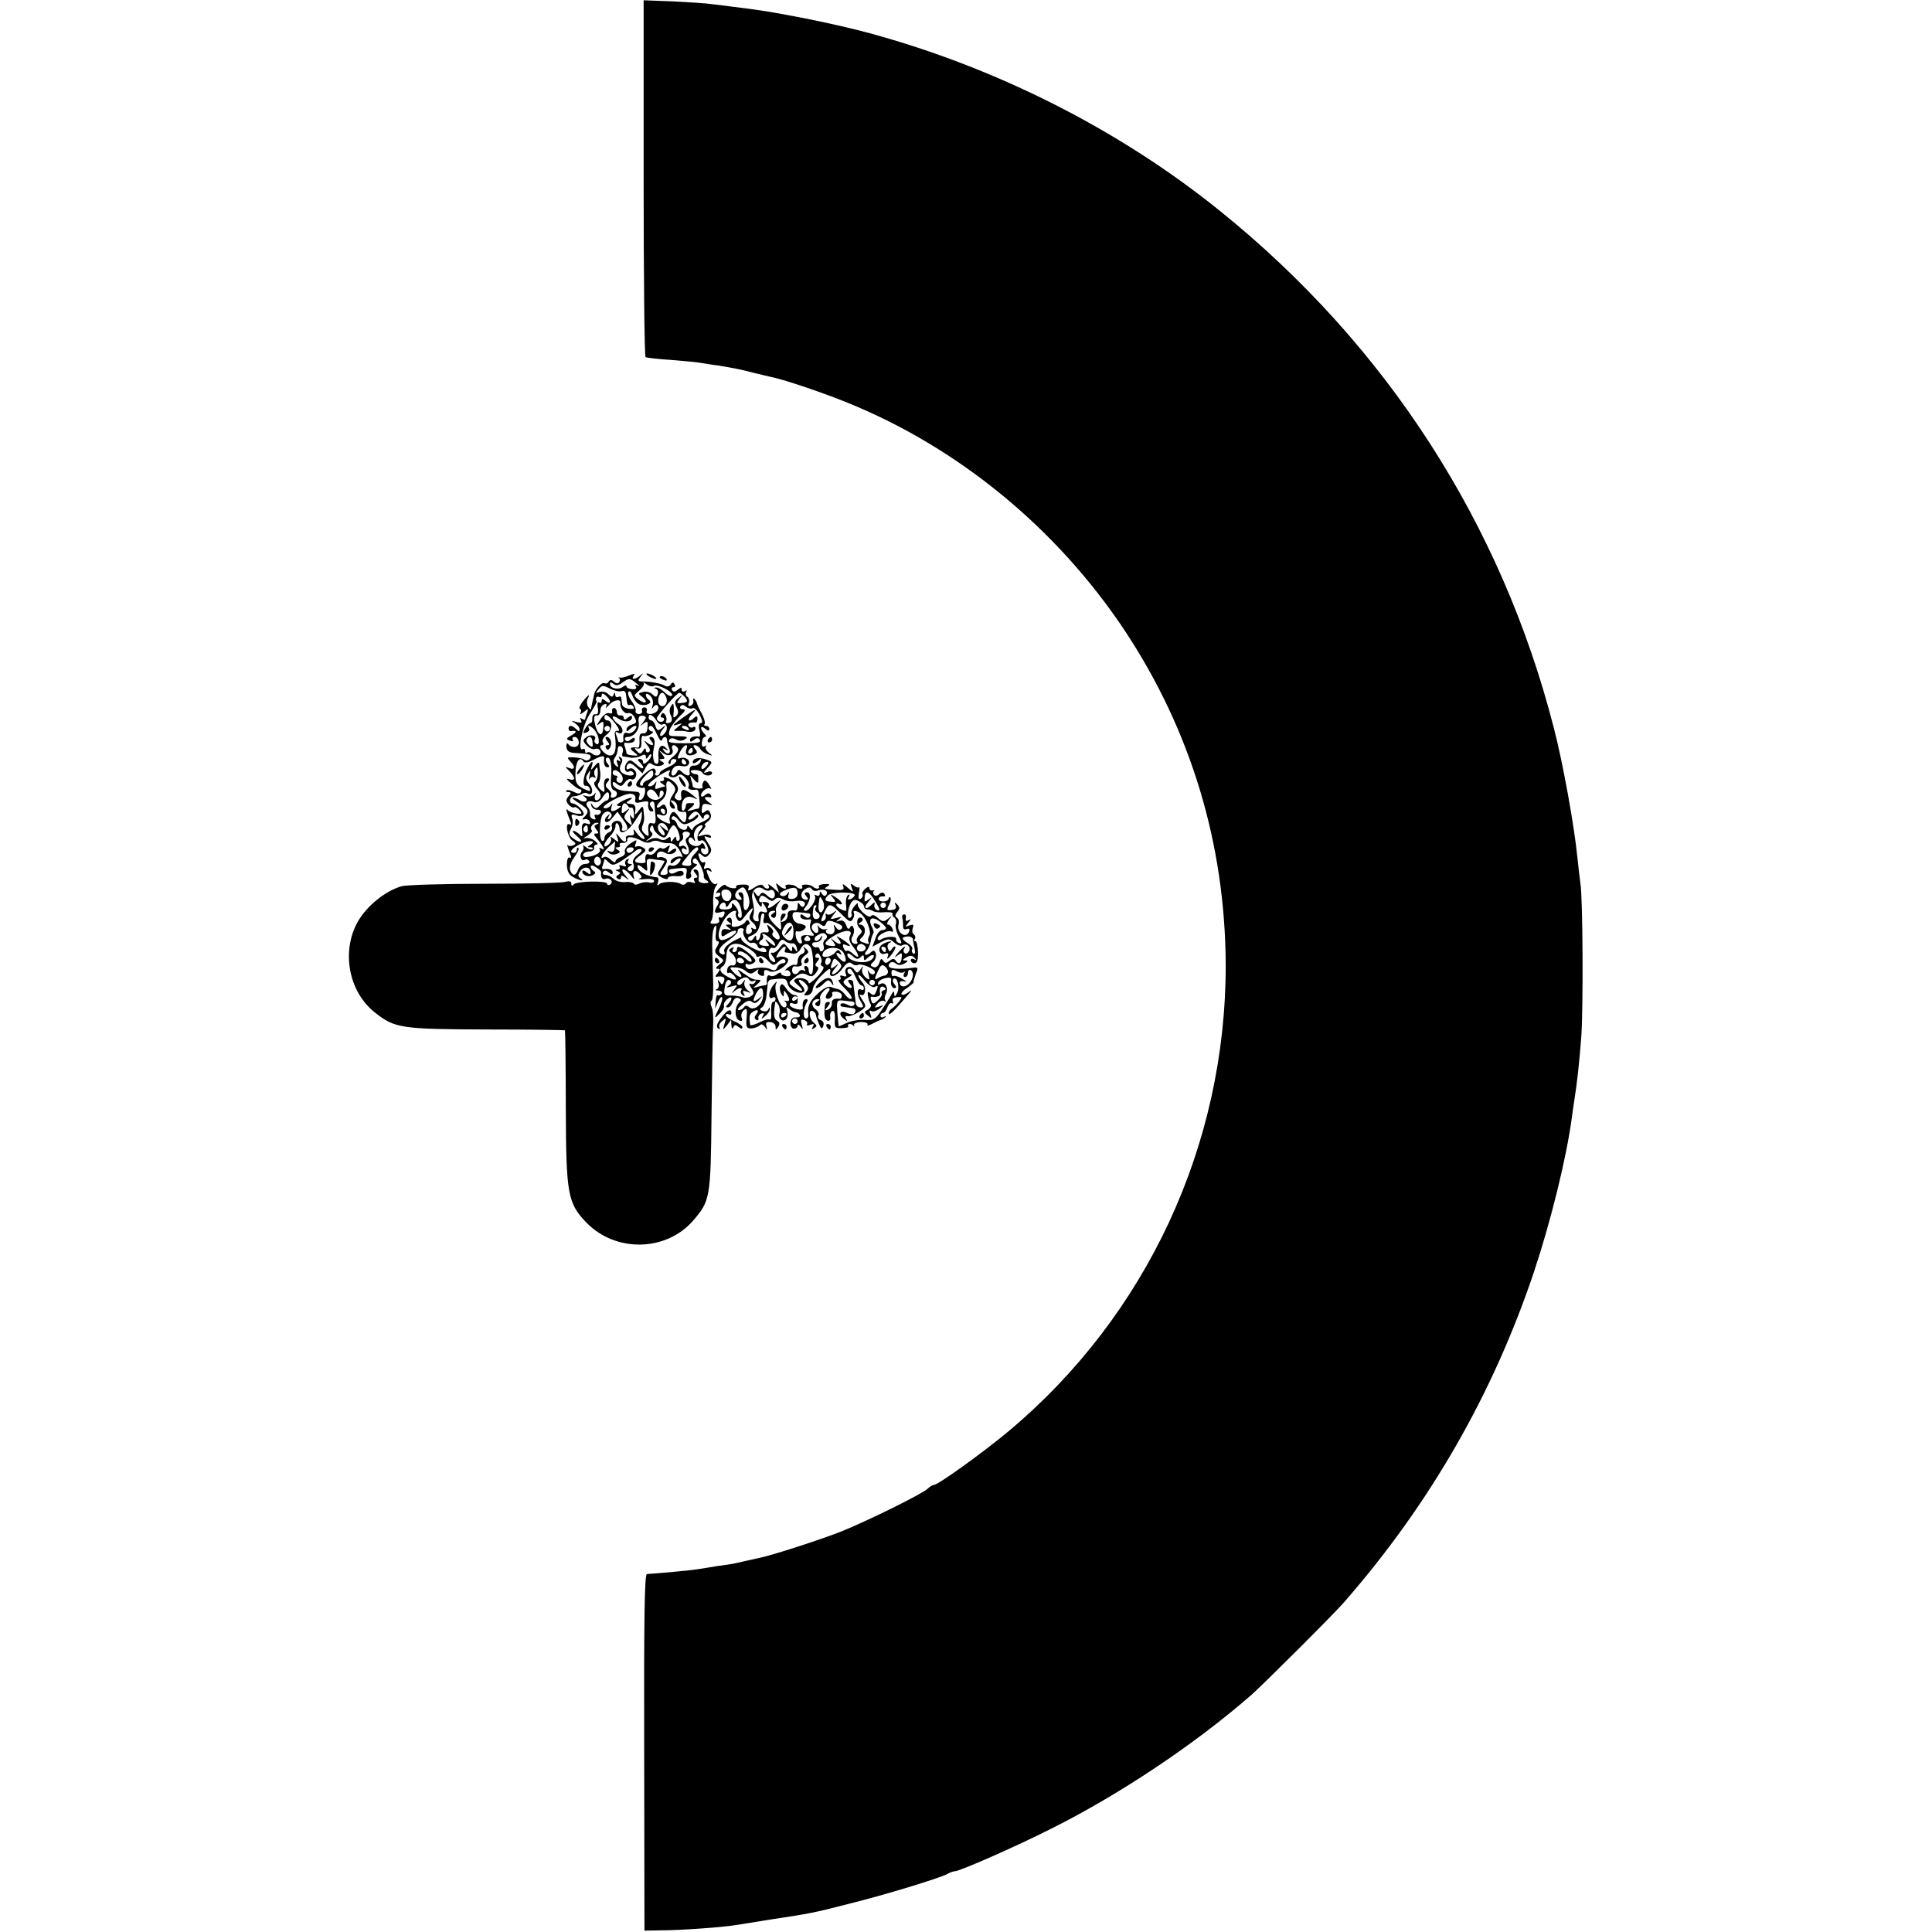 <?xml version="1.0" standalone="no"?>
<!DOCTYPE svg PUBLIC "-//W3C//DTD SVG 20010904//EN"
 "http://www.w3.org/TR/2001/REC-SVG-20010904/DTD/svg10.dtd">
<svg version="1.0" xmlns="http://www.w3.org/2000/svg"
 width="700pt" height="700pt" viewBox="0 0 700 700"
 preserveAspectRatio="xMidYMid meet">
<g transform="translate(0,700) scale(0.1,-0.1)"
fill="#000000" stroke="none">
<path d="M2332 6355 c0 -355 3 -647 7 -649 3 -2 44 -7 91 -10 47 -4 96 -8 110
-11 14 -2 41 -7 60 -9 56 -9 92 -16 135 -28 22 -5 47 -11 55 -13 44 -8 178
-53 273 -91 407 -163 766 -458 1013 -830 240 -363 363 -773 365 -1209 1 -653
-286 -1271 -786 -1690 -92 -77 -256 -195 -271 -195 -4 0 -15 -6 -23 -14 -22
-20 -221 -118 -311 -154 -78 -31 -258 -89 -301 -97 -13 -3 -37 -8 -54 -12 -16
-4 -32 -7 -35 -8 -3 -1 -30 -5 -60 -9 -30 -5 -64 -10 -75 -12 -17 -3 -142 -15
-181 -17 -9 0 -11 -168 -10 -646 l1 -646 60 1 c67 0 224 11 270 19 17 3 73 11
125 20 146 22 157 24 285 57 130 32 329 93 357 108 10 6 22 10 27 10 18 0 225
91 351 155 248 124 520 306 724 484 45 40 297 291 336 336 311 356 540 755
689 1200 60 181 116 407 136 555 3 25 8 56 10 70 8 49 17 126 24 220 8 97 6
515 -3 560 -2 14 -7 57 -11 95 -11 112 -52 340 -85 467 -190 742 -607 1388
-1210 1874 -363 293 -807 518 -1270 644 -58 16 -164 40 -236 54 -124 24 -157
29 -254 41 -25 3 -61 8 -80 10 -19 3 -83 7 -141 10 l-107 4 0 -644z"/>
<path d="M2275 4551 c-11 -5 -24 -7 -30 -6 -5 1 -7 0 -2 -2 4 -3 4 -9 1 -14
-4 -6 -11 -6 -19 1 -9 8 -15 8 -20 0 -3 -6 -10 -8 -15 -5 -8 5 -32 -20 -37
-39 -1 -6 -4 -20 -7 -31 -2 -11 -5 -22 -5 -25 -1 -3 -5 2 -10 9 -6 9 -6 23 1
35 5 12 -1 8 -15 -9 -14 -16 -21 -32 -16 -33 5 -2 6 -9 2 -15 -4 -7 2 -5 12 3
17 14 18 13 12 -3 -4 -10 -7 -21 -7 -23 0 -3 -5 -2 -12 2 -7 5 -8 3 -3 -6 5
-9 1 -10 -16 -6 -20 6 -21 5 -6 -4 9 -6 17 -16 17 -22 0 -9 -3 -9 -12 0 -15
15 -28 16 -28 2 0 -5 3 -9 8 -9 22 4 24 -3 3 -15 -20 -11 -21 -14 -7 -19 10
-4 15 -3 11 3 -3 6 0 10 7 10 8 0 14 -8 15 -19 2 -20 -26 -24 -39 -6 -4 5 -6
0 -6 -11 2 -15 10 -21 30 -22 49 -3 58 -5 58 -13 0 -12 -16 -19 -24 -11 -4 4
-20 7 -36 8 -25 1 -27 0 -15 -13 20 -20 19 -34 -2 -26 -17 7 -17 6 0 -11 9 -9
17 -21 17 -26 0 -5 -8 -7 -17 -3 -13 4 -11 -1 6 -15 13 -12 28 -22 33 -22 5 0
6 -5 3 -10 -4 -7 -13 -6 -26 1 -12 6 -23 8 -27 5 -3 -3 0 -6 8 -6 10 0 10 -3
0 -15 -10 -12 -10 -18 0 -30 7 -8 16 -13 20 -10 4 3 13 -2 20 -10 11 -13 9
-15 -11 -13 -13 2 -28 8 -32 13 -9 10 -5 -5 10 -42 4 -9 2 -14 -3 -10 -18 11
-9 -44 9 -58 15 -10 15 -14 3 -18 -8 -3 -17 -3 -19 1 -5 9 1 -13 10 -35 4 -9
2 -14 -3 -10 -6 3 -10 -8 -10 -26 0 -21 7 -36 21 -44 22 -13 48 -18 28 -5 -10
7 -10 12 0 27 14 18 37 14 37 -7 0 -7 -6 -6 -15 2 -9 7 -15 8 -15 2 0 -14 24
-22 39 -12 9 5 10 10 2 14 -6 4 -11 11 -11 17 0 5 9 4 19 -3 11 -7 19 -14 19
-17 -2 -21 4 -30 16 -25 17 6 31 -12 16 -21 -5 -3 -10 -2 -10 3 0 12 -113 10
-122 -3 -5 -6 -8 -5 -8 3 0 9 -7 11 -21 7 -11 -4 -142 -7 -291 -7 -148 0 -285
-4 -303 -9 -59 -17 -126 -71 -159 -129 -60 -107 -33 -254 63 -329 71 -56 93
-60 403 -61 155 0 283 -2 285 -3 1 -2 3 -128 3 -282 1 -314 7 -345 76 -416
105 -107 286 -104 384 7 63 73 65 81 68 389 2 154 4 300 6 325 1 25 -1 53 -6
62 -4 9 -5 19 0 22 4 2 7 31 6 63 -1 32 -2 83 -3 113 -2 59 1 86 11 96 4 3 4
-8 2 -25 -3 -18 -1 -31 5 -31 8 0 7 -7 -1 -20 -11 -16 -9 -22 7 -35 20 -15 20
-15 1 -30 -12 -9 -15 -15 -7 -15 11 0 11 -3 1 -16 -8 -8 -9 -14 -4 -13 23 4
33 -2 27 -17 -5 -13 -8 -13 -15 -2 -8 10 -9 9 -5 -4 3 -9 1 -19 -6 -22 -7 -2
-4 -5 6 -5 10 -1 15 -6 12 -11 -4 -6 -10 -8 -14 -6 -4 3 -7 -7 -8 -22 l-2 -27
10 24 c5 13 12 21 15 18 3 -3 -1 -20 -10 -38 -20 -41 -20 -43 2 -21 10 9 17
22 15 28 -2 6 3 17 12 24 18 15 21 0 3 -18 -9 -9 -9 -12 -1 -12 7 0 14 9 18
19 4 12 12 18 20 15 12 -5 12 -8 1 -19 -16 -17 -14 -57 4 -63 9 -3 11 1 7 11
-3 9 0 21 8 27 11 9 13 4 10 -28 -3 -35 0 -39 19 -38 11 1 24 6 29 11 4 6 11
4 18 -5 9 -13 10 -13 6 2 -4 12 0 16 14 15 10 -1 19 -8 19 -17 0 -13 1 -13 10
0 6 10 5 17 -5 22 -12 7 -13 24 -6 68 1 3 6 -2 11 -10 5 -8 7 -22 4 -32 -6
-20 15 -35 26 -18 5 7 5 20 2 29 -5 13 -3 14 9 4 8 -6 18 -11 24 -11 5 0 11
-5 13 -10 2 -6 -5 -9 -15 -8 -11 0 -18 -6 -19 -20 -1 -11 5 -21 12 -21 8 0 14
5 14 11 0 6 5 4 11 -4 8 -12 9 -10 4 7 -5 18 -3 22 9 17 9 -3 13 -10 10 -15
-3 -5 3 -6 12 -2 13 5 15 3 9 -7 -6 -9 -4 -11 5 -5 11 7 10 10 -1 19 -17 13
-22 49 -5 43 6 -2 11 -8 12 -13 0 -5 5 -20 11 -33 8 -19 11 -21 16 -8 3 9 0
18 -9 21 -9 3 -12 11 -9 17 4 5 -1 16 -11 23 -18 13 -12 36 9 36 8 0 8 -3 -2
-9 -9 -6 -10 -11 -2 -15 10 -7 16 6 12 28 -2 11 19 36 31 36 6 0 5 -7 -2 -15
-7 -9 -10 -18 -7 -21 8 -9 28 6 22 16 -3 5 4 8 15 7 11 -1 20 -7 20 -14 0 -7
-3 -12 -7 -12 -21 3 -31 -3 -29 -17 0 -9 -6 -19 -14 -22 -13 -5 -13 -3 -1 11
9 11 10 17 2 17 -6 0 -11 -4 -12 -10 -4 -38 -2 -54 9 -58 8 -2 12 3 10 13 -2
10 2 20 8 22 7 2 10 -9 9 -30 -2 -30 0 -33 25 -32 16 0 26 3 23 7 -2 5 0 8 6
8 5 0 11 -3 14 -7 2 -5 3 -3 1 3 -1 6 11 11 27 11 15 0 26 -5 22 -10 -3 -5 5
-3 18 4 13 7 27 13 31 14 3 0 10 4 15 9 5 5 3 6 -4 2 -7 -4 -13 -2 -13 3 0 6
4 11 9 11 5 0 13 9 16 20 4 11 11 18 16 15 5 -3 6 0 4 7 -4 9 2 14 16 15 18 2
19 0 7 -15 -7 -9 -19 -21 -25 -25 -7 -4 -13 -12 -13 -18 0 -11 18 6 65 61 17
19 21 27 9 17 -11 -9 -24 -14 -27 -10 -4 3 4 14 19 23 14 10 25 19 24 21 -1 2
3 16 8 30 10 24 9 26 -16 22 -43 -6 -82 -3 -82 7 0 14 14 19 26 9 9 -7 18 -7
31 0 14 8 15 11 3 11 -11 0 -11 3 3 11 14 8 22 8 30 -1 9 -10 9 -11 0 -6 -7 4
-13 2 -13 -3 0 -6 6 -11 14 -11 9 0 13 13 12 40 0 22 -5 40 -9 40 -5 0 -6 4
-2 9 3 5 1 12 -4 16 -6 3 -7 13 -4 22 5 13 2 15 -12 10 -16 -7 -16 -5 -4 10
11 13 11 15 1 9 -9 -5 -12 -3 -10 7 2 9 -1 15 -7 14 -5 -1 -8 -6 -6 -12 2 -5
3 -18 3 -28 -1 -12 4 -17 13 -13 9 3 12 0 9 -9 -11 -29 -48 -3 -38 27 2 9 0
19 -6 23 -8 5 -7 11 1 21 10 12 9 17 0 27 -10 9 -11 9 -6 -3 4 -11 -1 -16 -15
-17 -17 -2 -18 1 -9 18 6 12 8 23 5 27 -3 3 -6 1 -6 -4 0 -5 -9 -10 -20 -10
-11 0 -18 5 -16 11 2 5 9 9 15 7 7 -1 10 2 6 8 -5 8 -11 8 -20 0 -8 -7 -15 -7
-19 -1 -3 5 -3 11 1 14 5 2 2 2 -4 1 -7 -2 -13 2 -13 8 0 7 -5 6 -15 -2 -8 -7
-13 -16 -10 -20 3 -5 0 -12 -6 -16 -8 -5 -10 1 -7 20 3 15 3 24 0 21 -3 -2
-11 0 -19 7 -11 9 -12 7 -7 -8 7 -18 7 -18 -15 0 -16 14 -20 16 -16 5 5 -12
-1 -15 -27 -13 -45 3 -45 3 -29 13 10 7 7 9 -12 8 -14 -1 -23 -5 -20 -9 5 -10
-11 -10 -21 -1 -10 10 -46 11 -40 1 6 -10 -10 -11 -20 -1 -10 10 -46 11 -40 1
8 -13 -11 -9 -25 5 -10 10 -11 8 -5 -8 l7 -20 -23 20 c-13 11 -20 14 -16 8 9
-16 -10 -17 -19 -2 -5 6 -16 4 -32 -7 -20 -13 -25 -13 -21 -2 4 10 -2 14 -22
13 -16 0 -26 -4 -23 -8 6 -10 -30 -5 -38 6 -3 4 -14 -2 -25 -14 -10 -13 -13
-19 -6 -15 6 4 12 2 12 -3 0 -6 -6 -11 -12 -11 -10 0 -10 -2 -1 -8 8 -5 9 -13
3 -22 -15 -24 -12 -32 10 -25 15 5 18 3 14 -9 -3 -9 -10 -13 -15 -10 -5 3 -6
-1 -4 -8 4 -9 -2 -14 -16 -15 -14 -1 -18 2 -12 10 5 7 9 35 7 62 -1 28 3 56
10 64 7 10 8 13 0 8 -6 -3 -16 5 -23 19 -14 31 -14 37 1 28 7 -4 8 -3 4 5 -4
6 -12 8 -18 5 -8 -5 -9 -1 -5 10 4 9 3 15 -2 12 -5 -3 -12 1 -15 10 -9 24 -7
28 8 15 10 -9 16 -8 26 4 10 12 9 20 -5 41 -16 25 -16 27 -1 21 11 -4 15 -3
11 4 -4 5 -16 7 -28 3 -22 -7 -22 -6 -3 15 11 11 15 21 11 21 -5 0 -1 6 9 13
11 8 15 19 10 30 -5 13 -10 15 -20 6 -10 -8 -13 -6 -11 11 1 16 6 20 22 16 20
-5 20 -5 1 9 -18 14 -15 20 7 16 5 -1 6 3 2 9 -5 8 -11 7 -21 -1 -8 -7 -14 -7
-14 -1 0 15 26 33 35 24 4 -4 2 3 -6 15 -9 15 -16 18 -20 11 -4 -7 -6 -15 -3
-19 2 -4 -5 -7 -16 -6 -11 1 -20 4 -20 8 0 4 -3 16 -6 26 -5 16 -4 16 10 -1 9
-11 16 -14 16 -8 0 7 0 15 0 20 0 4 -4 7 -9 7 -5 0 -13 3 -17 8 -4 4 2 7 14 7
11 0 24 -4 27 -10 8 -13 35 -13 35 0 0 5 -8 7 -17 3 -16 -6 -16 -4 1 15 19 21
18 22 -5 30 -27 10 -49 5 -49 -10 0 -6 7 -4 17 3 14 12 16 12 11 -1 -3 -8 -13
-14 -22 -14 -14 2 -20 -8 -17 -28 2 -12 -14 -9 -28 5 -11 10 -14 10 -18 0 -3
-7 -9 -13 -14 -13 -11 0 -7 23 6 32 6 4 17 5 27 2 9 -2 20 0 23 7 9 14 -13 29
-31 22 -10 -4 -11 0 -1 21 13 27 33 37 24 11 -7 -18 6 -27 27 -19 13 5 14 9 5
20 -8 10 -8 14 -1 14 6 0 15 -6 19 -13 4 -8 17 -17 28 -20 18 -7 19 -6 3 6
-10 8 -14 18 -10 22 4 5 2 5 -5 1 -8 -4 -11 1 -10 14 1 11 6 20 11 20 6 0 5 5
-2 12 -17 17 -15 33 3 18 10 -9 15 -9 15 -1 0 6 -5 11 -12 11 -6 0 -9 3 -5 6
3 4 -1 21 -10 38 -10 17 -17 34 -18 38 0 3 -4 10 -8 15 -5 4 -7 2 -5 -6 2 -7
-3 -16 -10 -18 -7 -3 -10 1 -6 10 3 8 0 18 -5 22 -6 3 -8 11 -5 17 4 7 2 8 -4
4 -7 -4 -12 -2 -12 5 0 9 -3 9 -14 0 -10 -8 -16 -9 -21 -1 -3 5 -1 10 5 10 6
0 8 5 4 11 -5 8 -9 8 -14 -1 -4 -7 -13 -9 -20 -5 -14 9 -54 16 -83 16 -16 0
-17 3 -6 17 11 14 11 15 -1 5 -17 -15 -34 -17 -25 -3 7 11 7 11 -20 1z m31
-27 c10 -8 13 -12 5 -8 -9 4 -12 3 -7 -4 4 -7 -1 -10 -14 -9 -11 1 -20 5 -20
10 0 5 -6 4 -14 -2 -15 -12 -46 -5 -46 11 0 7 4 7 13 0 8 -7 18 -6 31 4 25 18
28 18 52 -2z m63 -9 c14 8 73 -23 66 -35 -3 -5 -15 0 -25 10 -11 11 -26 20
-32 19 -10 0 -10 -2 -1 -5 7 -3 9 -12 6 -19 -4 -12 -7 -12 -19 -1 -7 8 -23 12
-34 9 -19 -5 -19 -6 -3 -18 10 -8 15 -16 12 -19 -3 -3 -14 1 -25 9 -19 15 -19
15 3 34 12 10 19 22 15 27 -4 5 1 2 10 -5 9 -7 22 -10 27 -6z m-116 -19 c8 3
14 -2 15 -11 1 -8 3 -22 4 -30 1 -8 5 -12 9 -9 4 2 11 -1 14 -7 5 -7 -1 -9
-16 -7 -13 1 -25 9 -25 16 -1 6 -2 17 -3 23 0 5 -5 7 -11 4 -5 -3 -10 0 -11 7
0 10 -2 10 -6 1 -3 -10 -8 -9 -19 2 -8 8 -22 11 -32 8 -15 -6 -15 -5 -3 10 12
15 16 15 41 2 16 -8 35 -12 43 -9z m66 -49 c24 -6 48 7 32 17 -6 4 -11 12 -11
18 0 6 6 6 15 -2 9 -8 13 -21 10 -34 -5 -15 -4 -17 3 -7 5 7 12 9 15 4 8 -13
-5 -28 -26 -30 -11 0 -16 4 -14 11 3 7 -1 13 -8 13 -7 0 -11 -6 -9 -12 3 -6
-2 -12 -11 -12 -8 0 -14 5 -12 11 2 6 -4 22 -14 35 -10 13 -16 28 -12 34 4 6
10 0 15 -15 5 -14 17 -28 27 -31z m-109 11 c0 -6 -7 -5 -15 2 -11 9 -15 9 -15
1 0 -7 -4 -10 -9 -6 -6 3 -8 -6 -5 -20 3 -17 0 -24 -8 -23 -7 2 -12 -5 -12
-14 1 -10 -2 -18 -7 -18 -4 0 -13 -9 -19 -20 -9 -16 -8 -18 5 -14 8 3 12 10 9
15 -10 16 9 9 22 -8 16 -21 19 -57 4 -48 -6 4 -8 10 -5 15 9 15 -15 22 -31 9
-13 -10 -13 -14 2 -30 9 -10 22 -15 29 -13 16 7 29 -12 15 -21 -6 -4 -17 -2
-24 4 -7 6 -16 8 -19 4 -4 -3 -7 -1 -7 6 0 7 -4 10 -8 7 -21 -13 -3 83 23 124
16 25 28 46 27 48 -7 9 0 22 8 17 6 -3 10 -1 10 6 0 8 4 8 15 -1 8 -7 15 -17
15 -22z m204 15 c8 -21 -10 -41 -24 -27 -11 11 -3 44 10 44 4 0 11 -8 14 -17z
m64 5 c17 -17 15 -24 -9 -25 -18 -2 -19 0 -7 15 12 15 11 16 -4 3 -14 -10 -15
-17 -7 -33 8 -15 8 -23 -1 -32 -9 -8 -11 -7 -10 4 1 8 2 22 1 30 -1 13 -3 13
-10 1 -6 -9 -6 -22 -1 -32 9 -17 4 -29 -12 -29 -5 0 -7 4 -4 8 2 4 1 14 -3 21
-6 9 -11 10 -15 2 -4 -6 -2 -11 4 -11 6 0 8 -5 5 -10 -7 -11 -25 -4 -25 8 0 9
73 92 81 92 3 0 10 -5 17 -12z m-230 -26 c-3 -17 15 -40 27 -36 7 3 18 -3 24
-15 9 -16 8 -21 -9 -26 -11 -3 -20 -11 -20 -18 0 -8 3 -8 12 1 18 18 33 15 18
-3 -7 -9 -19 -14 -27 -11 -12 5 -17 -6 -14 -26 0 -5 -3 -8 -9 -8 -5 0 -10 2
-10 4 0 2 -3 12 -7 22 -4 11 -3 15 5 10 21 -13 24 16 3 30 -12 8 -21 20 -21
25 0 6 10 3 21 -5 22 -15 49 -12 49 6 0 6 -6 5 -15 -2 -10 -9 -15 -9 -15 -1 0
6 -6 10 -12 9 -7 -2 -13 4 -13 12 0 8 -5 15 -10 15 -5 0 -9 -6 -7 -12 2 -7 -3
-10 -11 -7 -8 3 -22 -7 -32 -23 -14 -21 -15 -25 -3 -15 14 11 16 9 14 -13 -2
-42 -23 -29 -32 20 -3 17 0 24 8 23 7 -2 13 6 13 16 0 11 6 21 14 24 9 3 11 0
7 -9 -4 -8 1 -4 11 7 16 19 44 23 41 6z m261 -18 c6 4 17 -7 26 -24 10 -20 12
-30 4 -30 -7 0 -9 -9 -5 -25 4 -14 3 -25 -1 -24 -19 3 -33 -2 -33 -12 0 -8 4
-8 14 0 10 8 16 9 21 1 6 -10 -4 -13 -55 -13 -51 0 -61 3 -55 13 4 6 13 7 24
1 10 -6 23 -6 32 0 15 10 10 11 -39 12 -18 0 -21 4 -16 21 3 11 19 33 35 49
21 19 25 27 14 27 -9 0 -13 5 -10 10 5 8 11 7 20 0 8 -7 19 -9 24 -6z m-280
-55 c14 -18 18 -29 10 -27 -9 2 -13 -4 -11 -17 7 -49 1 -74 -19 -72 -19 1 -47
37 -28 37 5 0 7 5 3 11 -4 7 3 19 15 28 21 16 21 51 0 51 -5 0 -9 5 -9 10 0
18 14 10 39 -21z m111 21 c0 -3 -6 -12 -12 -20 -11 -12 -10 -12 3 -2 15 11 17
9 15 -12 0 -17 -6 -25 -16 -23 -11 1 -14 -6 -13 -25 1 -15 -1 -27 -5 -27 -28
4 -34 -2 -16 -15 18 -14 18 -15 -3 -13 -13 1 -23 4 -23 8 0 4 -3 15 -6 24 -4
9 -3 15 2 14 20 -3 34 2 34 12 0 8 -4 8 -14 0 -10 -8 -16 -9 -21 -1 -3 5 1 10
9 10 24 0 45 28 40 53 -2 16 1 24 11 24 8 0 15 -3 15 -7z m38 -10 c7 -12 17
-18 22 -15 15 9 23 -15 9 -31 -17 -21 -25 -8 -8 13 13 16 12 17 -3 5 -14 -11
-17 -10 -23 7 -3 12 -11 21 -16 21 -5 0 -9 5 -9 10 0 17 14 11 28 -10z m-168
-30 c0 -5 -4 -10 -10 -10 -5 0 -10 5 -10 10 0 6 5 10 10 10 6 0 10 -4 10 -10z
m171 -22 c7 -17 15 -26 17 -20 5 16 19 15 19 0 0 -7 4 -21 8 -30 8 -20 -9 -25
-21 -6 -5 7 -2 8 7 3 12 -7 12 -5 1 6 -17 18 -30 -1 -26 -37 1 -16 -2 -24 -9
-21 -11 3 -14 33 -7 62 5 20 0 35 -11 35 -8 0 -8 -5 1 -15 15 -18 0 -20 -20
-2 -8 6 -6 2 3 -10 12 -14 15 -23 8 -28 -6 -3 -11 0 -11 7 0 9 -3 9 -10 -2 -8
-12 -11 -13 -22 -2 -11 11 -10 13 2 10 11 -2 15 5 14 24 -1 15 3 25 7 22 5 -3
17 0 26 5 10 6 12 11 6 11 -14 0 -18 20 -4 20 5 0 14 -14 22 -32z m-234 -29
c2 -17 -1 -18 -12 -9 -8 7 -12 16 -9 21 9 16 20 10 21 -12z m109 -35 c-3 -8
-2 -14 2 -15 4 0 16 -2 26 -4 11 -2 28 1 38 6 13 7 18 6 18 -3 0 -9 3 -9 10 2
5 8 10 10 10 4 0 -6 -7 -17 -15 -24 -10 -9 -15 -9 -15 -1 0 6 -5 11 -12 11 -9
0 -9 -3 0 -12 23 -23 12 -31 -11 -9 -21 19 -26 20 -36 7 -13 -16 -6 -40 9 -31
5 3 11 1 15 -5 9 -14 -28 -13 -43 2 -7 7 -8 17 -2 29 7 12 6 20 -2 25 -7 5 -8
3 -3 -6 5 -9 4 -11 -3 -6 -8 5 -10 1 -5 -11 5 -14 3 -15 -7 -6 -7 7 -9 17 -4
25 9 13 10 18 13 39 0 5 6 7 12 4 6 -4 8 -13 5 -21z m200 15 c4 -7 -4 -20 -17
-30 -13 -10 -20 -21 -16 -25 4 -4 7 -2 7 4 0 7 5 12 10 12 21 0 9 -18 -20 -30
-16 -7 -30 -16 -30 -21 0 -5 -5 -9 -11 -9 -5 0 -8 4 -4 9 3 5 1 12 -5 16 -6 3
-24 -8 -42 -25 -24 -25 -28 -34 -18 -40 8 -5 18 -6 22 -4 4 3 7 -5 5 -17 -2
-13 -9 -25 -15 -27 -7 -2 -10 3 -6 12 4 10 1 16 -7 17 -8 1 -25 2 -39 3 -29 1
-50 13 -50 28 0 6 6 6 15 -2 13 -11 18 -10 29 5 7 10 18 15 23 12 6 -4 14 1
17 10 7 17 -12 36 -26 27 -10 -6 -11 10 -1 19 3 4 17 -2 29 -14 l22 -21 12 22
c9 16 15 19 24 10 8 -5 21 -7 31 -4 13 5 14 9 3 15 -11 7 -11 9 1 9 11 0 11 3
0 18 -13 15 -12 16 3 4 20 -16 42 -7 34 14 -6 17 10 19 20 3z m54 -9 c0 -5 -5
-10 -11 -10 -5 0 -7 5 -4 10 3 6 8 10 11 10 2 0 4 -4 4 -10z m-321 -27 c-3
-20 2 -33 12 -33 8 0 8 4 0 14 -7 8 -8 17 -3 20 13 8 20 -24 16 -72 -2 -29 1
-42 12 -46 16 -6 10 -26 -7 -26 -6 0 -8 4 -5 9 3 5 -1 14 -9 21 -12 10 -13 16
-4 26 8 10 8 14 0 14 -11 0 -15 -13 -11 -39 1 -13 -1 -13 -14 -2 -10 9 -13 18
-7 25 5 6 7 22 6 36 -2 14 -4 29 -4 34 -1 6 -8 1 -17 -10 -13 -16 -15 -16 -10
-1 8 24 -1 21 -15 -5 -16 -30 -20 -68 -7 -65 6 1 13 -4 15 -11 4 -11 -1 -10
-24 1 -25 14 -29 21 -28 58 1 41 16 61 29 40 4 -6 17 -4 34 5 30 16 43 18 41
7z m296 -13 c3 -5 1 -10 -4 -10 -6 0 -11 5 -11 10 0 6 2 10 4 10 3 0 8 -4 11
-10z m75 -15 c-7 -9 -15 -13 -17 -11 -7 7 7 26 19 26 6 0 6 -6 -2 -15z m-394
-27 c0 -13 -4 -26 -10 -30 -6 -4 -3 -14 8 -27 10 -11 15 -25 11 -30 -10 -18
-25 -12 -19 7 4 12 3 13 -3 4 -6 -7 -18 -10 -29 -6 -14 4 -15 3 -5 -4 17 -12
-1 -23 -19 -11 -8 5 -19 9 -25 9 -5 0 5 -9 23 -20 35 -22 38 -30 20 -49 -11
-10 -10 -12 1 -9 7 2 16 -3 18 -10 3 -8 -1 -10 -11 -6 -16 6 -21 -5 -16 -36 1
-12 -1 -13 -11 -2 -7 6 -17 12 -22 12 -5 0 1 -9 14 -20 27 -22 13 -28 -15 -7
-15 11 -16 17 -7 35 6 11 8 28 4 37 -5 14 -2 16 15 11 11 -4 23 -3 26 2 6 10
-23 40 -39 41 -16 1 -11 26 5 26 8 0 21 4 28 8 6 5 16 6 21 2 18 -11 23 16 6
35 -13 15 -14 22 -5 37 10 16 10 15 6 -7 -3 -14 -3 -19 0 -12 3 6 11 9 16 6 7
-4 8 -2 4 4 -4 7 -4 17 -1 22 9 15 11 13 11 -12z m84 -3 c13 -15 5 -39 -11
-29 -5 3 -7 10 -4 15 4 5 1 9 -4 9 -6 0 -11 5 -11 10 0 15 16 12 30 -5z m117
0 c0 -8 -9 -17 -19 -21 -10 -3 -18 -10 -18 -15 0 -6 -4 -8 -9 -4 -6 3 0 16 12
29 26 29 34 31 34 11z m58 6 c-9 -15 14 -24 29 -12 10 8 17 6 30 -8 10 -11 15
-25 11 -30 -5 -10 7 -15 28 -12 4 0 8 -5 8 -11 1 -7 3 -23 4 -35 1 -13 -1 -23
-6 -23 -4 0 -16 -3 -26 -6 -16 -5 -16 -4 1 10 11 9 14 16 8 16 -7 0 -15 0 -19
0 -5 0 -8 -4 -8 -9 0 -5 -3 -13 -7 -17 -5 -4 -8 2 -8 12 0 31 19 45 44 33 16
-8 16 -6 -4 10 -35 28 -47 25 -41 -11 1 -10 -13 -10 -22 -1 -4 3 -2 12 3 18
15 17 3 40 -26 54 -15 6 -23 7 -19 1 3 -5 0 -10 -7 -10 -9 0 -9 -3 2 -10 8 -5
12 -10 8 -10 -3 0 -14 -3 -22 -6 -12 -5 -15 -2 -10 12 4 14 3 16 -4 5 -5 -7
-15 -12 -22 -9 -6 2 6 15 27 30 40 27 58 34 48 19z m15 -46 c9 -11 9 -19 -3
-36 -16 -22 -13 -49 5 -49 6 0 4 7 -3 17 -12 14 -12 16 1 11 8 -3 14 -13 14
-22 -2 -14 8 -20 28 -17 4 0 6 -8 5 -19 -2 -26 -11 -25 -30 3 -13 18 -18 19
-26 8 -5 -8 -7 -20 -4 -27 4 -10 0 -11 -21 -1 -27 13 -37 33 -11 24 18 -7 27
6 19 27 -5 13 -9 14 -20 5 -8 -6 -14 -7 -14 -2 0 5 8 16 19 25 11 9 17 26 16
42 -4 29 6 34 25 11z m-61 -32 c10 -17 10 -17 11 0 0 10 5 15 10 12 15 -10 -8
-36 -29 -33 -19 3 -32 19 -25 30 8 13 22 9 33 -9z m-172 -8 c0 -8 -4 -15 -8
-15 -4 0 -15 -7 -24 -17 -14 -14 -18 -14 -27 -2 -8 12 -9 12 -5 -1 2 -8 12
-14 21 -14 9 1 15 -3 13 -10 -3 -6 -10 -10 -16 -8 -7 1 -9 -2 -5 -9 4 -7 2
-10 -7 -7 -8 3 -13 11 -11 18 1 7 -2 18 -8 25 -13 16 1 28 23 19 10 -3 21 3
29 15 15 25 25 27 25 6z m95 -10 c-3 -14 1 -16 22 -11 15 4 26 3 25 -1 -3 -19
2 -33 12 -33 8 0 8 4 0 14 -8 10 -9 16 -1 21 5 3 10 0 11 -7 1 -7 2 -27 4 -45
2 -23 -1 -30 -11 -26 -14 5 -18 -7 -14 -36 1 -12 -1 -13 -14 -2 -10 8 -13 19
-8 30 4 9 7 23 6 31 -1 8 -2 21 -3 29 -1 11 -5 10 -16 -5 -15 -19 -16 -19 -13
1 2 11 -3 20 -9 21 -26 3 -28 5 -13 14 24 15 -2 11 -30 -5 -15 -9 -19 -14 -10
-15 13 0 13 -1 0 -10 -22 -14 -30 -12 -24 8 5 13 4 14 -4 3 -5 -7 -16 -11 -23
-9 -18 6 71 54 96 52 13 -1 19 -7 17 -19z m-27 -25 c4 -6 9 -8 13 -6 4 2 8 -7
9 -21 1 -20 -1 -23 -9 -12 -6 10 -7 7 -3 -11 7 -24 6 -24 -11 -8 -15 15 -15
19 -3 35 13 16 12 17 -3 5 -15 -12 -17 -11 -15 7 1 22 12 27 22 11z m135 -20
c0 -5 -2 -10 -4 -10 -3 0 -8 5 -11 10 -3 6 -1 10 4 10 6 0 11 -4 11 -10z
m-195 -9 c3 -5 0 -13 -6 -17 -8 -5 -9 -3 -4 7 6 11 5 12 -5 2 -8 -7 -10 -16
-6 -20 4 -5 16 2 25 14 l18 22 21 -29 c20 -26 20 -40 0 -40 -5 0 -7 4 -4 8 2
4 1 14 -3 20 -10 17 -41 4 -34 -14 3 -7 -2 -17 -11 -20 -9 -3 -16 -13 -16 -21
0 -8 -4 -12 -9 -9 -11 7 -9 76 2 94 10 14 24 16 32 3z m110 -9 c0 -9 -5 -23
-9 -30 -5 -8 -1 -21 10 -33 9 -10 12 -19 7 -19 -6 0 -18 10 -27 23 -8 12 -13
15 -10 5 4 -11 0 -16 -13 -15 -10 1 -17 -4 -15 -10 3 -18 -9 -16 -24 5 -13 16
-14 16 -7 -3 6 -18 5 -19 -12 -5 -10 8 -16 10 -12 4 4 -7 0 -17 -8 -24 -23
-19 -19 6 5 30 11 11 20 28 20 37 0 9 3 13 8 9 4 -4 7 -13 7 -19 0 -25 31 -10
54 26 13 20 25 37 26 37 1 0 1 -8 0 -18z m214 1 c6 -10 11 -12 11 -5 0 13 20
17 20 3 0 -5 -13 -14 -30 -21 -16 -7 -30 -18 -30 -24 0 -6 -5 -4 -10 4 -5 8
-10 10 -10 4 0 -18 -29 -12 -36 8 -3 10 -10 18 -15 18 -6 0 -7 5 -4 10 4 6 13
2 23 -11 16 -18 21 -19 45 -8 15 7 27 17 27 23 0 6 -5 5 -12 -2 -17 -17 -33
-15 -18 3 16 20 27 19 39 -2z m-377 -30 c-10 -4 -10 -8 -1 -19 9 -11 9 -14 -1
-14 -10 0 -9 -4 2 -17 24 -29 33 -47 18 -38 -8 5 -11 4 -7 -2 7 -11 -16 -25
-46 -28 -10 -1 -16 3 -14 9 2 6 12 11 23 11 10 0 18 6 17 13 -2 6 2 12 9 12 6
0 3 6 -7 14 -11 8 -26 12 -35 9 -8 -2 -5 2 8 9 12 8 20 17 16 20 -9 9 5 28 19
27 8 0 8 -2 -1 -6z m257 -14 c4 -12 1 -12 -15 1 -18 14 -18 14 -5 -3 17 -21 9
-34 -8 -13 -14 17 -6 39 12 33 6 -2 13 -10 16 -18z m-289 -5 c0 -8 -5 -12 -10
-9 -6 4 -8 11 -5 16 9 14 15 11 15 -7z m260 -22 c18 -11 22 -9 32 13 6 14 14
25 18 25 12 0 30 -49 20 -55 -6 -4 -10 0 -10 7 0 9 -3 9 -10 -2 -8 -12 -10
-12 -10 -1 0 10 -3 11 -13 3 -8 -7 -18 -7 -27 -2 -8 5 -22 5 -34 -1 -20 -10
-20 -9 -3 4 12 10 14 17 7 22 -5 3 -7 12 -3 18 5 9 8 8 11 -3 1 -9 12 -21 22
-28z m148 21 c-16 -18 -14 -48 2 -38 12 7 33 -32 25 -45 -7 -12 -25 -4 -25 11
0 6 4 7 10 4 6 -3 7 1 3 10 -3 9 -9 13 -12 8 -15 -20 -57 -1 -44 20 3 5 10 3
15 -4 7 -10 8 -9 4 5 -7 19 9 46 27 46 5 0 3 -8 -5 -17z m-38 -14 c0 -4 -5
-11 -10 -14 -7 -4 -7 -13 0 -26 6 -11 8 -24 5 -29 -7 -12 -25 -4 -25 11 0 6 5
7 12 3 7 -4 8 -3 4 5 -4 6 -12 9 -17 6 -5 -4 -9 -2 -9 4 0 5 4 12 10 16 5 3 7
11 4 19 -3 7 2 13 11 13 8 0 15 -4 15 -8z m-174 -26 c12 -7 26 -8 34 -3 8 5
21 5 29 1 9 -4 25 -7 37 -6 13 1 26 -8 37 -27 9 -16 13 -26 8 -23 -13 7 -41
-5 -41 -18 0 -7 4 -7 12 1 18 18 33 15 18 -3 -7 -9 -19 -14 -27 -11 -12 5 -17
-6 -14 -26 0 -5 -6 -8 -15 -8 -15 0 -15 3 1 26 14 21 15 28 4 35 -7 4 -17 5
-21 3 -4 -3 -8 -1 -8 5 0 15 14 21 30 11 16 -10 40 -2 40 12 0 6 -8 4 -17 -3
-15 -12 -16 -12 -10 5 6 15 5 17 -6 8 -8 -7 -17 -9 -21 -5 -3 4 -12 -2 -20
-12 -7 -10 -18 -15 -24 -11 -11 6 -16 -5 -13 -26 0 -4 -8 -6 -19 -5 -26 2 -25
11 3 30 18 14 20 18 7 26 -8 5 -18 7 -24 4 -5 -4 -7 1 -3 10 6 16 5 16 -19 1
-14 -10 -23 -23 -20 -30 3 -7 -4 -16 -15 -19 -10 -4 -19 -11 -19 -16 0 -6 -7
-3 -16 5 -8 9 -20 14 -25 11 -19 -12 -8 12 15 35 l25 22 -2 -21 c-1 -15 -6
-20 -17 -16 -11 5 -12 3 -4 -5 6 -6 19 -8 28 -4 14 5 15 9 4 15 -10 7 -11 9 0
9 7 0 11 4 8 9 -3 5 2 8 12 7 9 0 16 5 15 11 -3 15 22 12 53 -4z m-187 -14
c-12 -7 -12 -9 0 -9 8 0 11 -3 8 -6 -4 -4 -15 -1 -24 7 -10 7 -15 9 -11 5 4
-5 3 -15 -3 -22 -12 -14 -3 -38 11 -29 5 3 11 1 15 -5 3 -5 -3 -10 -14 -10
-11 0 -22 -9 -26 -20 -8 -24 -21 -26 -29 -3 -4 10 2 29 14 46 12 16 19 31 16
34 -3 4 -6 1 -6 -5 0 -7 -4 -12 -10 -12 -21 0 -9 17 23 32 32 16 61 13 36 -3z
m156 -19 c-3 -5 -10 -10 -16 -10 -5 0 -9 5 -9 10 0 6 7 10 16 10 8 0 12 -4 9
-10z m15 -17 c-12 -9 -19 -21 -16 -30 8 -19 -2 -35 -16 -27 -6 4 -5 10 3 15
11 7 11 9 1 9 -7 0 -10 5 -6 12 4 7 3 8 -5 4 -6 -4 -8 -12 -5 -18 5 -8 1 -9
-10 -5 -10 4 -15 3 -11 -3 3 -6 0 -10 -7 -11 -10 0 -10 -2 1 -6 10 -4 10 -7 1
-13 -9 -5 -9 -9 -1 -14 6 -4 11 -2 11 5 0 8 5 8 18 -2 14 -11 13 -10 -2 9 -11
12 -14 22 -8 22 6 0 18 -10 28 -22 11 -15 14 -17 11 -6 -8 22 4 30 20 13 10
-11 10 -15 0 -18 -7 -3 3 -4 21 -2 18 2 32 -1 32 -7 0 -6 -8 -8 -19 -5 -10 2
-25 0 -34 -4 -9 -5 -18 -6 -21 0 -3 4 -18 7 -32 5 -15 -1 -33 4 -41 12 -8 8
-21 14 -29 14 -8 0 -12 5 -9 10 5 8 11 7 21 -1 10 -8 14 -8 14 0 0 10 -14 15
-34 12 -5 -1 -6 5 -2 14 3 9 6 19 6 22 0 2 7 -2 15 -11 14 -13 19 -13 53 9 20
14 42 29 47 34 6 5 14 6 18 4 5 -3 -1 -12 -13 -20z m220 21 c0 -3 -7 -12 -16
-21 -8 -9 -13 -21 -10 -29 3 -8 -2 -12 -15 -11 -24 2 -24 3 4 37 21 27 37 38
37 24z m-355 -54 c-5 -8 -11 -8 -17 -2 -6 6 -7 16 -3 22 5 8 11 8 17 2 6 -6 7
-16 3 -22z m233 11 c1 -1 -5 -12 -13 -25 -15 -23 -15 -25 4 -36 12 -6 21 -7
21 -2 0 5 10 8 23 8 28 -3 39 3 32 15 -4 5 -14 5 -25 -1 -13 -7 -21 -7 -25 0
-3 5 0 11 7 11 7 1 24 3 36 4 20 2 23 -2 19 -20 -3 -16 0 -22 10 -18 7 3 10
10 6 16 -3 5 2 16 12 24 11 7 13 13 7 13 -7 0 -12 5 -12 10 0 6 4 10 9 10 9 0
35 -54 31 -66 -1 -4 4 -11 12 -15 9 -6 6 -9 -10 -9 -13 0 -22 6 -21 13 3 24
-1 37 -12 37 -8 0 -8 -5 1 -15 9 -11 9 -15 1 -15 -7 0 -9 -5 -5 -12 5 -8 2 -9
-9 -5 -9 3 -19 2 -22 -4 -4 -5 -12 -6 -18 -2 -17 11 -70 10 -80 -2 -5 -6 -7
-3 -3 8 3 9 2 17 -2 18 -41 4 -72 22 -72 42 0 5 8 2 19 -7 17 -16 18 -15 15 9
-2 24 0 26 29 21 18 -2 33 -5 35 -5z m307 -154 c-1 -11 -6 -22 -12 -24 -7 -3
-10 10 -9 30 2 22 -2 34 -10 34 -10 0 -11 -4 -3 -14 8 -9 8 -13 1 -13 -21 0
-25 23 -6 37 16 12 20 11 29 -8 7 -11 11 -30 10 -42z m74 47 c12 8 24 -11 16
-25 -5 -7 -13 -5 -25 6 -13 12 -20 13 -25 5 -6 -9 -10 -9 -16 1 -15 23 -9 -4
6 -31 9 -15 14 -19 15 -10 0 13 1 13 10 0 14 -22 12 -30 -5 -24 -14 6 -20 -6
-16 -29 1 -5 -4 -7 -11 -4 -7 2 -11 11 -9 18 4 17 4 27 -3 61 -7 31 19 54 41
36 7 -5 17 -7 22 -4z m101 -12 c0 -10 -8 -18 -19 -19 -14 -1 -18 3 -14 15 4
13 3 14 -5 3 -6 -8 -15 -10 -22 -6 -9 5 -4 12 16 20 33 14 44 11 44 -13z m75
12 c21 7 38 -2 29 -16 -4 -6 -10 -5 -15 3 -7 11 -9 11 -9 1 0 -7 -5 -10 -12
-6 -6 4 -8 3 -5 -3 7 -12 -20 -53 -35 -53 -7 0 -7 5 1 14 18 22 21 53 5 53
-10 0 -11 -4 -3 -14 8 -9 8 -13 1 -13 -21 0 -25 23 -7 37 14 9 21 10 26 2 4
-7 15 -9 24 -5z m-315 -16 c0 -33 -34 -30 -36 4 -1 10 5 16 17 15 11 -1 19 -9
19 -19z m447 -2 c-2 -5 -9 -12 -17 -14 -8 -3 -10 0 -5 8 5 8 4 11 -2 7 -6 -4
-9 -18 -8 -32 2 -14 2 -25 0 -25 -13 0 -35 14 -35 22 0 5 5 6 10 3 6 -3 10 -2
10 2 0 5 -10 14 -22 22 -21 13 -22 13 -10 -2 12 -14 11 -16 -7 -14 -23 1 -26
8 -11 23 14 14 101 13 97 0z m77 -26 c14 -24 16 -31 5 -28 -8 3 -13 12 -11 19
3 11 1 12 -9 2 -22 -22 -33 -14 -13 9 14 17 15 19 2 10 -15 -12 -17 -11 -15 7
2 29 18 21 41 -19z m-367 11 c8 8 17 8 31 0 11 -6 30 -8 42 -6 27 5 43 -2 34
-17 -4 -6 -10 -5 -15 3 -7 11 -9 10 -9 -3 0 -10 -3 -17 -7 -17 -21 3 -31 -3
-29 -17 0 -9 -6 -19 -14 -22 -13 -5 -13 -3 -1 11 9 11 10 17 2 17 -12 0 -15
-12 -11 -45 2 -18 -1 -17 -25 7 -26 26 -27 48 -2 48 8 0 8 -3 -2 -9 -9 -6 -10
-11 -2 -15 10 -7 16 6 12 28 -1 4 4 16 11 25 10 13 9 13 -8 -1 -23 -20 -39
-24 -29 -8 6 9 -8 14 -27 11 -10 -1 -10 13 -1 22 3 4 14 0 23 -8 12 -10 19
-12 27 -4z m177 -35 c-9 -22 -21 -11 -18 16 4 34 4 34 14 16 6 -9 7 -23 4 -32z
m-307 22 c12 -21 15 -61 3 -53 -6 3 -8 10 -5 14 2 5 -2 17 -10 27 -10 13 -14
14 -13 4 2 -9 -6 -15 -23 -15 -18 -1 -25 3 -22 12 7 17 23 17 23 1 0 -7 5 -5
11 5 12 20 25 22 36 5z m441 3 c8 -4 13 -12 13 -17 0 -5 5 -9 12 -9 6 0 17 -3
22 -7 6 -3 24 -5 42 -3 18 1 30 -2 27 -6 -2 -4 1 -11 7 -14 5 -4 8 -14 5 -22
-3 -8 1 -28 10 -45 12 -23 13 -29 2 -25 -7 2 -12 9 -11 15 3 11 -37 10 -55 -2
-7 -4 -12 -3 -12 3 0 14 38 33 50 26 6 -3 7 1 4 9 -3 9 -11 16 -16 16 -6 0 -4
8 3 18 13 15 12 16 -4 3 -15 -12 -20 -11 -36 3 -12 11 -21 13 -25 7 -8 -12
-52 29 -48 44 1 6 -4 1 -13 -9 -8 -10 -12 -22 -10 -27 3 -4 1 -11 -5 -14 -12
-8 -9 32 3 53 9 14 17 15 35 3z m-61 -51 c20 -20 26 -22 33 -10 5 8 6 18 4 22
-6 10 7 10 22 0 21 -13 43 -68 34 -82 -5 -8 -6 -18 -4 -22 6 -10 1 -10 -20 -2
-13 5 -14 8 -1 20 15 16 10 44 -9 44 -7 0 -6 4 3 9 8 5 9 11 3 15 -16 9 -23
-22 -8 -36 11 -11 11 -16 -1 -26 -7 -7 -11 -17 -8 -23 4 -5 2 -9 -4 -9 -15 0
-21 14 -11 30 4 7 6 20 3 27 -4 11 -8 12 -13 3 -5 -9 -10 -6 -14 8 -5 14 -13
19 -24 16 -15 -5 -15 -4 -2 6 12 9 10 10 -10 4 -23 -6 -24 -6 -10 12 14 17 13
18 -1 7 -9 -7 -19 -9 -23 -5 -4 4 -6 1 -4 -7 2 -7 -3 -16 -10 -18 -9 -4 -8 5
4 30 18 38 20 38 71 -13z m153 40 c0 -5 -4 -10 -10 -10 -5 0 -10 5 -10 10 0 6
5 10 10 10 6 0 10 -4 10 -10z m-255 -9 c-3 -5 -1 -12 5 -16 15 -9 12 -25 -4
-25 -8 0 -12 9 -11 23 3 26 3 27 11 27 3 0 3 -4 -1 -9z m-234 -20 c-8 -14 -7
-22 4 -31 18 -15 20 -34 3 -24 -6 4 -8 3 -5 -3 4 -6 0 -13 -7 -16 -10 -4 -14
1 -13 14 1 10 5 19 10 19 4 0 5 5 1 11 -4 8 -9 7 -14 -2 -9 -14 -51 -24 -49
-11 3 20 -2 32 -12 26 -8 -4 -7 -9 2 -15 11 -7 11 -9 -1 -9 -13 0 -13 -1 0
-11 12 -9 11 -10 -5 -6 -15 3 -21 -1 -21 -13 0 -16 2 -16 23 -2 13 8 26 12 29
9 9 -9 -44 -39 -55 -32 -25 15 19 104 52 105 5 0 6 -4 3 -8 -2 -4 0 -14 5 -22
8 -12 13 -10 30 13 24 31 34 36 20 8z m207 0 c7 0 10 -6 7 -11 -5 -8 -11 -7
-21 1 -10 8 -14 8 -14 0 0 -10 14 -15 34 -12 5 1 6 -6 2 -15 -3 -9 -1 -23 6
-31 10 -12 9 -14 -3 -13 -30 5 -41 0 -35 -16 4 -9 1 -14 -6 -12 -6 2 -13 14
-15 27 -2 12 1 20 5 17 11 -6 38 11 30 19 -3 4 -14 8 -25 9 -10 2 -19 12 -21
23 -2 16 2 20 20 18 13 -1 29 -3 36 -4z m-161 -20 c-3 -13 0 -18 8 -15 15 6
57 -44 49 -57 -3 -5 -11 -3 -18 4 -8 6 -10 14 -6 17 4 3 1 12 -8 20 -14 13
-15 12 -9 -3 5 -13 2 -17 -10 -15 -10 2 -18 -2 -18 -9 0 -17 -15 -29 -15 -12
0 12 -2 12 -10 -1 -5 -8 -13 -11 -17 -6 -4 5 -3 10 2 13 25 9 34 20 39 48 5
37 5 35 12 35 4 0 4 -9 1 -19z m443 -33 c0 -5 -6 -8 -14 -8 -8 0 -19 -13 -24
-30 l-11 -30 30 16 c28 14 32 14 49 -1 10 -9 24 -14 29 -10 16 9 31 -3 25 -20
-4 -8 -10 -12 -15 -9 -5 3 -7 10 -4 15 11 17 -2 9 -21 -13 -14 -17 -15 -19 -2
-10 15 12 17 11 15 -7 -1 -23 -12 -27 -22 -11 -5 8 -12 7 -22 -1 -12 -10 -16
-10 -23 0 -6 10 -9 8 -14 -7 -4 -13 -13 -19 -21 -16 -13 5 -13 8 0 20 8 8 11
22 8 30 -4 11 -9 12 -16 5 -16 -16 -31 -13 -18 3 7 8 14 24 16 36 2 13 7 25 9
28 3 2 1 13 -5 24 -15 29 -1 40 26 21 14 -10 25 -21 25 -25z m-161 -3 c-7 -7
-13 -5 -20 5 -9 13 -10 13 -6 -2 3 -9 -1 -19 -8 -22 -15 -5 -31 9 -18 17 5 2
2 2 -6 0 -8 -2 -19 2 -24 9 -6 9 -7 8 -3 -4 6 -20 -9 -25 -20 -7 -11 18 13 34
29 20 12 -9 16 -8 20 3 5 12 11 13 36 3 21 -8 27 -15 20 -22z m-174 -9 c1 -34
-12 -43 -32 -23 -12 12 -13 19 -3 36 15 29 35 22 35 -13z m-181 3 c-8 -14 17
-51 31 -45 7 2 16 -2 19 -10 3 -9 10 -13 15 -9 5 3 12 1 16 -5 11 -17 -22 -11
-59 11 -20 12 -33 25 -30 30 3 5 -11 -1 -31 -12 -23 -14 -34 -27 -31 -36 4 -9
1 -13 -6 -11 -22 8 -14 26 22 51 19 13 34 28 33 34 -1 5 4 10 12 10 8 0 12 -4
9 -8z m386 -19 c-6 -10 -2 -24 11 -40 24 -32 25 -48 1 -27 -10 10 -21 15 -24
12 -3 -3 -8 2 -12 11 -4 12 -2 15 9 10 23 -9 18 0 -12 20 -24 15 -26 15 -14 1
16 -20 2 -23 -19 -4 -12 10 -12 9 -1 -5 11 -15 10 -17 -8 -15 -30 2 -26 14 10
36 39 24 71 24 59 1z m-272 -31 c3 -9 -3 -7 -19 6 -16 14 -20 15 -11 3 12 -15
11 -17 -7 -15 -22 1 -27 12 -11 22 6 4 7 12 3 18 -4 7 4 5 17 -4 13 -9 26 -22
28 -30z m187 32 c3 -5 0 -13 -6 -16 -5 -4 -8 -13 -5 -21 3 -7 1 -16 -4 -19 -6
-4 -10 -1 -10 4 0 6 -5 10 -11 9 -6 -2 -13 2 -16 8 -2 7 4 11 13 10 9 0 19 6
21 14 4 13 3 13 -6 0 -5 -8 -13 -11 -18 -7 -4 5 -1 12 7 17 19 12 27 12 35 1z
m-60 -11 c3 -5 -1 -10 -10 -10 -9 0 -13 5 -10 10 3 6 8 10 10 10 2 0 7 -4 10
-10z m373 -3 c0 -7 3 -22 6 -35 3 -13 1 -20 -5 -17 -5 4 -7 10 -4 15 3 5 -3
15 -15 22 -25 16 -25 23 -2 25 10 1 19 -4 20 -10z m-437 -15 c7 2 14 -6 16
-17 3 -16 2 -17 -6 -5 -9 13 -11 13 -11 1 0 -11 -4 -9 -15 5 -15 19 -15 19
-31 -1 -8 -11 -20 -19 -26 -17 -7 2 -6 -3 2 -13 7 -8 11 -18 8 -20 -3 -3 -10
1 -17 8 -12 16 -4 50 10 42 4 -3 13 4 19 15 9 16 15 19 25 10 7 -6 19 -9 26
-8z m-131 -44 c0 -5 5 -6 11 -3 6 4 20 -3 31 -15 19 -20 21 -20 38 -5 12 11
20 13 25 6 3 -6 0 -11 -8 -11 -8 0 -18 -7 -21 -15 -4 -11 -11 -13 -23 -7 -17
8 -43 8 -72 1 -7 -2 -16 2 -19 10 -2 8 0 11 5 8 5 -3 15 -2 23 4 12 7 9 13
-15 34 -32 26 -45 31 -45 15 0 -5 -5 -10 -11 -10 -5 0 -7 5 -3 12 5 7 3 8 -6
3 -11 -7 -10 -10 1 -19 20 -15 21 -47 2 -44 -9 2 -17 -5 -18 -15 -2 -9 0 -15
5 -12 4 3 13 -2 20 -10 15 -18 3 -19 -27 -2 -25 14 -30 27 -13 37 6 4 12 21
12 38 1 43 32 55 75 29 18 -10 33 -23 33 -29z m197 30 c11 -19 13 -98 2 -98
-5 0 -9 7 -9 15 0 8 -5 15 -11 15 -5 0 -7 -5 -3 -12 4 -6 3 -8 -4 -4 -6 3 -13
2 -17 -4 -9 -15 -25 -12 -25 5 0 8 3 14 8 14 20 -3 32 2 26 13 -4 6 1 17 11
25 16 11 17 15 5 26 -10 9 -12 9 -6 -1 4 -7 1 -15 -8 -18 -9 -3 -16 -15 -16
-26 0 -10 -4 -17 -9 -14 -4 3 -17 -2 -27 -10 -10 -9 -14 -13 -8 -10 7 3 14 -1
17 -8 4 -10 -1 -14 -14 -13 -10 1 -19 5 -19 10 0 5 -7 4 -15 -3 -8 -6 -19 -9
-25 -5 -9 6 -14 -7 -11 -27 0 -5 -3 -8 -8 -8 -5 0 -18 -3 -28 -6 -16 -5 -16
-4 1 10 11 9 14 16 8 16 -22 0 -27 2 -57 23 -22 16 -26 17 -16 4 18 -23 -1
-22 -22 1 -15 17 -15 18 7 17 13 0 30 -6 39 -14 14 -11 20 -11 34 0 9 8 14 9
10 3 -4 -7 0 -14 8 -18 8 -3 14 -2 14 2 -3 18 2 22 19 13 23 -12 85 34 63 48
-8 5 -21 7 -29 4 -12 -5 -12 -3 -1 16 8 11 17 21 22 21 4 0 5 -4 2 -10 -3 -5
-3 -10 2 -11 4 0 16 -2 26 -4 9 -2 22 5 27 16 12 22 25 24 37 7z m198 3 c7
-12 -12 -24 -25 -16 -11 7 -4 25 10 25 5 0 11 -4 15 -9z m-77 -26 c13 -28 5
-39 -14 -20 -17 17 -18 29 -2 19 7 -5 8 -3 3 6 -7 11 -10 10 -19 -1 -11 -15
-46 -22 -46 -10 0 32 64 37 78 6z m-335 -28 c-2 -4 -11 0 -19 8 -9 8 -20 15
-25 15 -6 0 -7 5 -4 10 4 6 15 3 30 -7 12 -10 21 -21 18 -26z m252 -6 c-3 -5
0 -11 7 -13 6 -2 -2 -18 -20 -36 -18 -18 -32 -29 -32 -23 0 12 -27 22 -45 15
-12 -5 -10 -10 8 -25 26 -22 10 -26 -19 -4 -19 14 -18 15 6 34 19 15 29 17 44
9 15 -8 22 -7 33 8 9 12 10 20 3 22 -8 3 -7 8 1 18 9 11 9 14 0 14 -7 0 -9 5
-5 11 5 8 10 6 16 -5 5 -9 7 -20 3 -25z m143 21 c9 9 12 9 12 -2 0 -11 3 -11
12 -2 17 17 33 15 19 -2 -20 -23 -91 -11 -91 16 0 6 8 4 18 -5 14 -13 21 -14
30 -5z m-423 -12 c3 -5 -1 -10 -9 -10 -9 0 -16 5 -16 10 0 6 4 10 9 10 6 0 13
-4 16 -10z m315 1 c0 -6 -4 -13 -10 -16 -5 -3 -10 1 -10 9 0 9 5 16 10 16 6 0
10 -4 10 -9z m30 -35 c-7 -9 -17 -16 -23 -16 -5 0 -2 10 9 22 15 19 16 20 2 9
-19 -15 -22 -12 -12 14 6 15 8 15 22 1 13 -12 13 -18 2 -30z m69 18 c11 7 61
-14 61 -26 0 -13 -18 -10 -24 5 -3 6 -3 1 1 -13 5 -22 4 -23 -11 -11 -9 8 -15
21 -12 30 5 13 4 13 -6 -1 -11 -15 -13 -15 -23 -1 -14 19 -39 8 -31 -14 5 -11
2 -13 -9 -9 -9 3 -13 2 -10 -4 3 -6 1 -10 -5 -10 -6 0 3 -14 21 -31 17 -17 28
-33 24 -37 -4 -4 -13 2 -21 12 -8 11 -20 21 -27 22 -6 1 -19 5 -27 8 -9 4 -28
-6 -47 -24 -31 -29 -38 -46 -34 -77 1 -7 -3 -13 -9 -13 -12 0 -9 37 3 58 5 7
4 12 -2 12 -10 0 -15 -14 -12 -32 2 -13 -43 -2 -47 10 -2 7 3 10 12 6 9 -3 16
-1 16 5 0 6 0 14 0 19 0 4 -6 7 -12 7 -7 0 -20 10 -29 23 -12 18 -18 20 -22 9
-3 -7 -1 -20 4 -28 7 -12 9 -12 9 1 0 13 1 13 10 0 13 -21 12 -30 -2 -26 -7 1
-10 1 -5 -1 10 -6 9 -23 -1 -23 -17 0 -40 66 -30 86 6 12 3 10 -10 -5 -19 -24
-20 -57 -1 -45 5 3 9 0 9 -5 0 -6 -4 -11 -9 -11 -5 0 -8 -16 -7 -35 2 -19 -1
-32 -5 -29 -5 3 -22 -2 -39 -11 -16 -8 -31 -12 -32 -8 -4 25 -3 39 7 45 17 13
28 9 16 -6 -8 -10 -9 -16 -1 -21 6 -4 9 -1 8 6 -2 6 3 14 11 17 10 3 11 0 5
-9 -7 -12 -5 -12 9 0 9 7 17 19 16 25 0 7 -2 7 -5 -1 -3 -7 -12 -9 -20 -6 -12
4 -13 8 -3 13 7 5 14 23 16 42 2 18 4 39 5 46 1 6 6 13 12 13 51 6 55 5 60
-16 6 -22 41 -39 58 -29 5 4 2 15 -8 25 -9 10 -12 19 -7 19 6 0 16 -7 23 -15
10 -12 10 -18 1 -29 -10 -12 -9 -14 5 -12 10 2 18 11 19 22 1 11 14 32 29 47
29 29 37 33 34 16 -6 -25 22 -18 43 10 17 23 26 28 35 20 7 -6 17 -8 23 -5z
m108 -28 c-2 -6 -8 -11 -13 -11 -5 0 -15 -4 -21 -8 -16 -10 -16 -5 -1 27 9 20
14 23 25 14 7 -6 12 -16 10 -22z m-117 -16 c7 -16 16 -30 21 -30 5 0 9 -5 9
-11 0 -5 -4 -8 -9 -5 -16 10 -18 -18 -3 -41 12 -20 12 -23 0 -23 -8 0 -16 6
-17 13 -2 15 -9 70 -10 80 -1 4 -6 7 -12 7 -8 0 -8 -5 1 -15 15 -18 -1 -20
-18 -3 -10 10 -7 15 10 25 13 7 17 12 11 13 -14 0 -18 20 -4 20 5 0 14 -13 21
-30z m175 18 c5 4 5 1 1 -5 -4 -7 -2 -13 3 -13 6 0 11 7 11 16 0 8 5 12 10 9
14 -9 8 -37 -10 -52 -15 -12 -30 -8 -30 7 0 5 8 7 18 4 9 -3 6 1 -8 9 -14 9
-28 13 -32 11 -5 -3 -8 2 -8 11 0 12 4 14 19 6 10 -6 22 -7 26 -3z m-106 -54
c13 8 14 4 5 -18 -5 -13 -10 -14 -20 -5 -10 8 -12 6 -9 -10 2 -12 6 -25 10
-30 3 -6 -2 -14 -10 -19 -15 -8 -15 -10 0 -22 13 -11 14 -10 9 5 -5 11 -4 16
3 12 5 -4 19 0 29 8 18 15 18 15 -1 8 -18 -6 -18 -5 -6 10 7 9 18 14 25 10 6
-3 8 -3 4 2 -4 4 -3 15 2 24 11 21 -3 46 -20 36 -8 -5 -11 -3 -8 5 4 14 49 25
47 12 -3 -19 2 -32 12 -32 8 0 8 4 0 14 -7 8 -8 17 -3 20 14 8 23 -34 12 -53
-8 -14 -9 -14 -10 -1 0 11 -4 9 -11 -5 -6 -11 -22 -36 -36 -57 -22 -32 -29
-36 -61 -33 -20 1 -49 -4 -64 -11 -16 -8 -28 -13 -29 -12 -1 2 -3 24 -5 49 -3
43 -2 46 19 44 12 -1 28 -3 35 -4 7 0 10 -6 7 -11 -4 -7 -12 -7 -25 0 -10 6
-21 6 -24 2 -3 -5 1 -9 9 -10 8 -1 22 -3 30 -4 16 -1 19 -10 9 -21 -4 -3 -15
-2 -25 3 -24 13 -34 -4 -12 -21 13 -11 15 -11 9 -1 -5 9 -3 12 5 10 8 -1 26 6
42 16 27 18 27 20 11 44 -9 13 -12 22 -6 18 17 -10 23 26 7 44 -8 9 -15 21
-15 26 1 5 11 -4 24 -20 13 -16 29 -25 35 -22z m-454 26 c4 -6 11 -7 17 -4 7
4 8 2 4 -5 -4 -6 -12 -9 -17 -5 -6 3 -5 -4 3 -15 11 -18 11 -23 -2 -31 -8 -5
-22 -7 -30 -3 -8 3 -27 6 -41 6 -23 -1 -27 3 -24 24 3 27 12 39 22 29 4 -4 1
-12 -7 -17 -11 -8 -8 -8 10 -3 23 6 24 6 10 -12 -11 -15 -11 -16 0 -6 16 14
34 16 25 3 -3 -5 0 -13 6 -17 8 -5 9 -3 4 6 -6 10 -3 12 11 7 17 -6 17 -6 3 5
-9 7 -14 20 -12 28 4 13 3 13 -6 0 -5 -8 -13 -11 -18 -7 -4 5 -1 12 7 17 19
12 27 12 35 0z m455 -10 c0 -5 -4 -10 -10 -10 -5 0 -10 5 -10 10 0 6 5 10 10
10 6 0 10 -4 10 -10z m32 -28 c-7 -2 -10 -7 -7 -12 2 -4 -4 -15 -14 -24 -16
-15 -19 -15 -24 -2 -4 9 -3 15 1 15 17 -3 32 2 31 9 -4 21 2 32 13 26 9 -6 9
-9 0 -12z m-437 -18 c0 -31 -32 -59 -51 -43 -8 7 -14 7 -19 -1 -3 -5 -12 -10
-18 -10 -7 1 -1 10 12 20 17 15 27 17 36 10 9 -7 16 -5 26 7 13 16 12 17 -3 4
-20 -15 -23 -9 -8 20 15 27 26 24 25 -7z m125 -8 c0 -3 -4 -8 -10 -11 -5 -3
-10 -1 -10 4 0 6 5 11 10 11 6 0 10 -2 10 -4z m-40 -60 c0 -3 -4 -8 -10 -11
-5 -3 -10 -1 -10 4 0 6 5 11 10 11 6 0 10 -2 10 -4z m40 -26 c0 -5 -4 -10 -10
-10 -5 0 -10 5 -10 10 0 6 5 10 10 10 6 0 10 -4 10 -10z"/>
<path d="M2480 4404 c-45 -32 -48 -36 -25 -29 19 6 19 6 1 -9 -18 -15 -18 -15
0 -14 11 0 24 0 29 -2 19 -5 35 0 35 11 0 5 -4 8 -9 4 -5 -3 -12 -1 -16 5 -5
9 6 14 26 12 3 -1 6 6 6 14 0 10 -4 11 -11 4 -19 -19 -29 -10 -11 10 23 25 18
24 -25 -6z m15 -44 c3 -6 -1 -7 -9 -4 -18 7 -21 14 -7 14 6 0 13 -4 16 -10z"/>
<path d="M2200 4315 c9 -11 9 -15 1 -15 -7 0 -9 -5 -5 -11 4 -8 9 -7 14 2 10
15 2 39 -12 39 -6 0 -5 -6 2 -15z"/>
<path d="M2275 4160 c-3 -5 -1 -10 4 -10 6 0 11 5 11 10 0 6 -2 10 -4 10 -3 0
-8 -4 -11 -10z"/>
<path d="M2100 4215 c-7 -9 -11 -17 -9 -20 3 -2 10 5 17 15 14 24 10 26 -8 5z"/>
<path d="M2084 4020 c0 -13 4 -16 10 -10 7 7 7 13 0 20 -6 6 -10 3 -10 -10z"/>
<path d="M2460 4184 c0 -13 18 -39 24 -34 2 3 -2 14 -10 24 -8 11 -14 16 -14
10z"/>
<path d="M2190 3999 c0 -5 5 -7 10 -4 6 3 10 8 10 11 0 2 -4 4 -10 4 -5 0 -10
-5 -10 -11z"/>
<path d="M2350 3919 c0 -5 5 -7 10 -4 6 3 10 8 10 11 0 2 -4 4 -10 4 -5 0 -10
-5 -10 -11z"/>
<path d="M2359 3878 c-3 -11 -5 -48 -3 -48 11 0 23 40 14 45 -5 3 -10 5 -11 3z"/>
<path d="M2835 3719 c-10 -15 3 -25 16 -12 7 7 7 13 1 17 -6 3 -14 1 -17 -5z"/>
<path d="M3167 3645 c3 -8 9 -12 14 -9 12 7 11 11 -5 17 -10 4 -13 1 -9 -8z"/>
<path d="M3198 3579 c-21 -12 -12 -43 9 -34 11 4 14 0 9 -12 -4 -11 1 -8 13 7
11 14 17 27 15 30 -3 2 -9 -1 -13 -9 -7 -10 -9 -10 -14 3 -3 8 -1 17 6 20 7 2
8 5 2 5 -5 0 -18 -4 -27 -10z m12 -19 c0 -5 -2 -10 -4 -10 -3 0 -8 5 -11 10
-3 6 -1 10 4 10 6 0 11 -4 11 -10z"/>
<path d="M2851 3627 c-13 -21 -12 -21 5 -5 10 10 16 20 13 22 -3 3 -11 -5 -18
-17z"/>
<path d="M2750 3520 c0 -5 5 -10 11 -10 5 0 7 5 4 10 -3 6 -8 10 -11 10 -2 0
-4 -4 -4 -10z"/>
<path d="M2915 3520 c-3 -5 -1 -10 4 -10 6 0 11 5 11 10 0 6 -2 10 -4 10 -3 0
-8 -4 -11 -10z"/>
<path d="M2970 3440 c-13 -11 -18 -20 -12 -20 6 0 18 7 27 17 14 14 18 14 27
2 8 -12 9 -12 6 0 -6 23 -22 23 -48 1z"/>
<path d="M3115 3320 c-3 -5 -1 -10 4 -10 6 0 11 5 11 10 0 6 -2 10 -4 10 -3 0
-8 -4 -11 -10z"/>
<path d="M2350 4550 c8 -5 20 -10 25 -10 6 0 3 5 -5 10 -8 5 -19 10 -25 10 -5
0 -3 -5 5 -10z"/>
<path d="M2390 4546 c0 -2 7 -7 16 -10 8 -3 12 -2 9 4 -6 10 -25 14 -25 6z"/>
<path d="M2565 4320 c-3 -5 -1 -10 4 -10 6 0 11 5 11 10 0 6 -2 10 -4 10 -3 0
-8 -4 -11 -10z"/>
<path d="M2590 3520 c0 -5 5 -10 11 -10 5 0 7 5 4 10 -3 6 -8 10 -11 10 -2 0
-4 -4 -4 -10z"/>
<path d="M2612 3311 c-15 -21 -18 -32 -10 -37 6 -4 8 -3 5 3 -4 6 1 17 10 24
14 12 15 11 8 -11 -7 -24 -7 -24 9 -5 l15 20 1 -20 c1 -12 4 -15 7 -7 4 10 8
10 19 1 8 -7 14 -7 14 -1 0 5 -13 15 -30 22 -16 7 -30 17 -30 22 0 5 5 6 10 3
6 -3 10 -1 10 4 0 19 -16 12 -38 -18z"/>
<path d="M2835 3280 c3 -5 8 -10 11 -10 2 0 4 5 4 10 0 6 -5 10 -11 10 -5 0
-7 -4 -4 -10z"/>
<path d="M2995 3280 c3 -5 8 -10 11 -10 2 0 4 5 4 10 0 6 -5 10 -11 10 -5 0
-7 -4 -4 -10z"/>
</g>
</svg>
